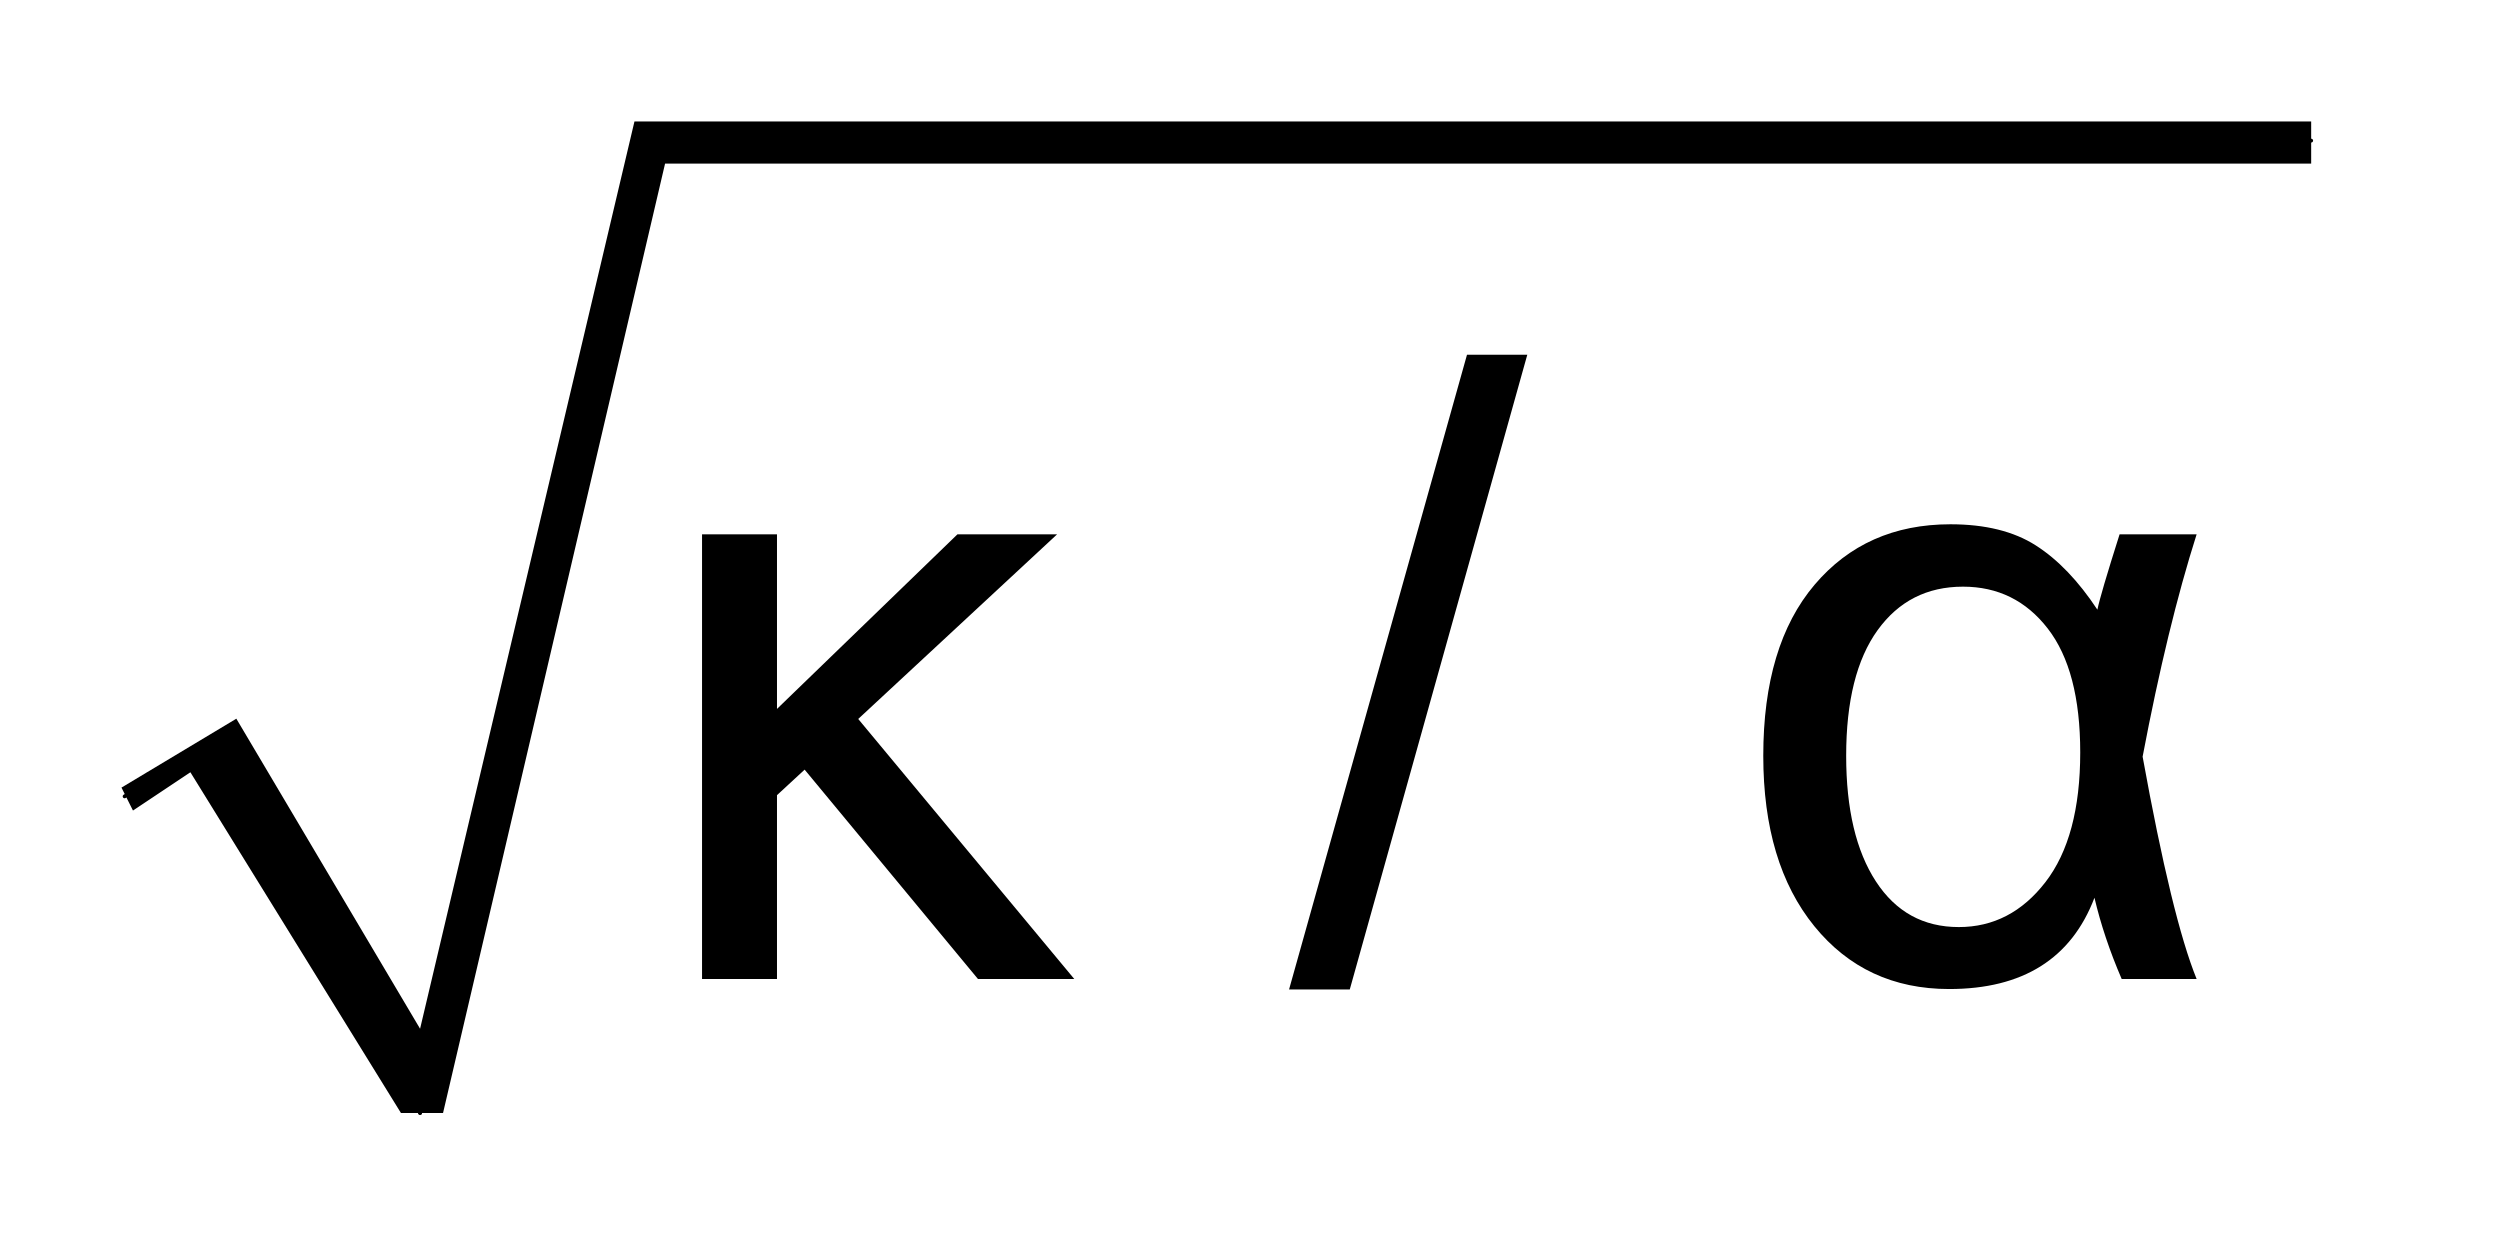 <?xml version="1.0" encoding="UTF-8"?>
<!DOCTYPE svg PUBLIC '-//W3C//DTD SVG 1.0//EN'
          'http://www.w3.org/TR/2001/REC-SVG-20010904/DTD/svg10.dtd'>
<svg stroke-dasharray="none" shape-rendering="auto" xmlns="http://www.w3.org/2000/svg" font-family="'Dialog'" text-rendering="auto" width="32" fill-opacity="1" color-interpolation="auto" color-rendering="auto" preserveAspectRatio="xMidYMid meet" font-size="12px" viewBox="0 0 32 16" fill="black" xmlns:xlink="http://www.w3.org/1999/xlink" stroke="black" image-rendering="auto" stroke-miterlimit="10" stroke-linecap="square" stroke-linejoin="miter" font-style="normal" stroke-width="1" height="16" stroke-dashoffset="0" font-weight="normal" stroke-opacity="1"
><!--Generated by the Batik Graphics2D SVG Generator--><defs id="genericDefs"
  /><g
  ><defs id="defs1"
    ><clipPath clipPathUnits="userSpaceOnUse" id="clipPath1"
      ><path d="M1.003 1.003 L20.922 1.003 L20.922 11.128 L1.003 11.128 L1.003 1.003 Z"
      /></clipPath
      ><clipPath clipPathUnits="userSpaceOnUse" id="clipPath2"
      ><path d="M32.051 32.051 L32.051 355.52 L668.449 355.52 L668.449 32.051 Z"
      /></clipPath
    ></defs
    ><g stroke-linecap="round" stroke-linejoin="round" transform="scale(1.576,1.576) translate(-1.003,-1.003) matrix(0.031,0,0,0.031,0,0)"
    ><path fill="none" d="M65 241 L88 227" clip-path="url(#clipPath2)"
    /></g
    ><g stroke-linecap="round" stroke-linejoin="round" transform="matrix(0.049,0,0,0.049,-1.581,-1.581)"
    ><path fill="none" d="M88 227 L142 323" clip-path="url(#clipPath2)"
    /></g
    ><g stroke-linecap="round" stroke-linejoin="round" transform="matrix(0.049,0,0,0.049,-1.581,-1.581)"
    ><path fill="none" d="M142 323 L202 69" clip-path="url(#clipPath2)"
    /></g
    ><g stroke-linecap="round" stroke-linejoin="round" transform="matrix(0.049,0,0,0.049,-1.581,-1.581)"
    ><path fill="none" d="M202 69 L636 69" clip-path="url(#clipPath2)"
    /></g
    ><g transform="matrix(0.049,0,0,0.049,-1.581,-1.581)"
    ><path d="M64 238 L94 220 L142 301 L198 64 L636 64 L636 75 L206 75 L148 323 L137 323 L82 234 L67 244 Z" stroke="none" clip-path="url(#clipPath2)"
    /></g
    ><g transform="matrix(0.049,0,0,0.049,-1.581,-1.581)"
    ><path d="M215.656 171.844 L235.234 171.844 L235.234 217.453 L282.375 171.844 L308.406 171.844 L256.453 220.078 L312.891 288 L287.734 288 L242.453 233.312 L235.234 239.984 L235.234 288 L215.656 288 L215.656 171.844 ZM369 290.734 L415.484 124.922 L431.234 124.922 L384.859 290.734 L369 290.734 ZM585.953 171.844 L606.078 171.844 Q598.422 195.906 591.969 229.922 Q599.625 272.141 606.078 288 L586.5 288 Q581.797 277.062 579.391 266.781 Q570.312 290.625 541.438 290.625 Q519.562 290.625 506.219 274.219 Q492.875 257.812 492.875 229.703 Q492.875 200.828 506.266 185.031 Q519.672 169.219 541.766 169.219 Q555.438 169.219 564.078 174.75 Q572.719 180.266 580.156 191.531 Q580.922 187.703 585.953 171.844 ZM545.047 185.516 Q530.938 185.516 522.734 196.891 Q514.531 208.266 514.531 229.703 Q514.531 250.594 522.297 262.516 Q530.062 274.438 543.953 274.438 Q557.516 274.438 566.594 262.688 Q575.672 250.922 575.672 228.828 Q575.672 207.391 567.188 196.453 Q558.719 185.516 545.047 185.516 Z" stroke="none" clip-path="url(#clipPath2)"
    /></g
  ></g
></svg
>
